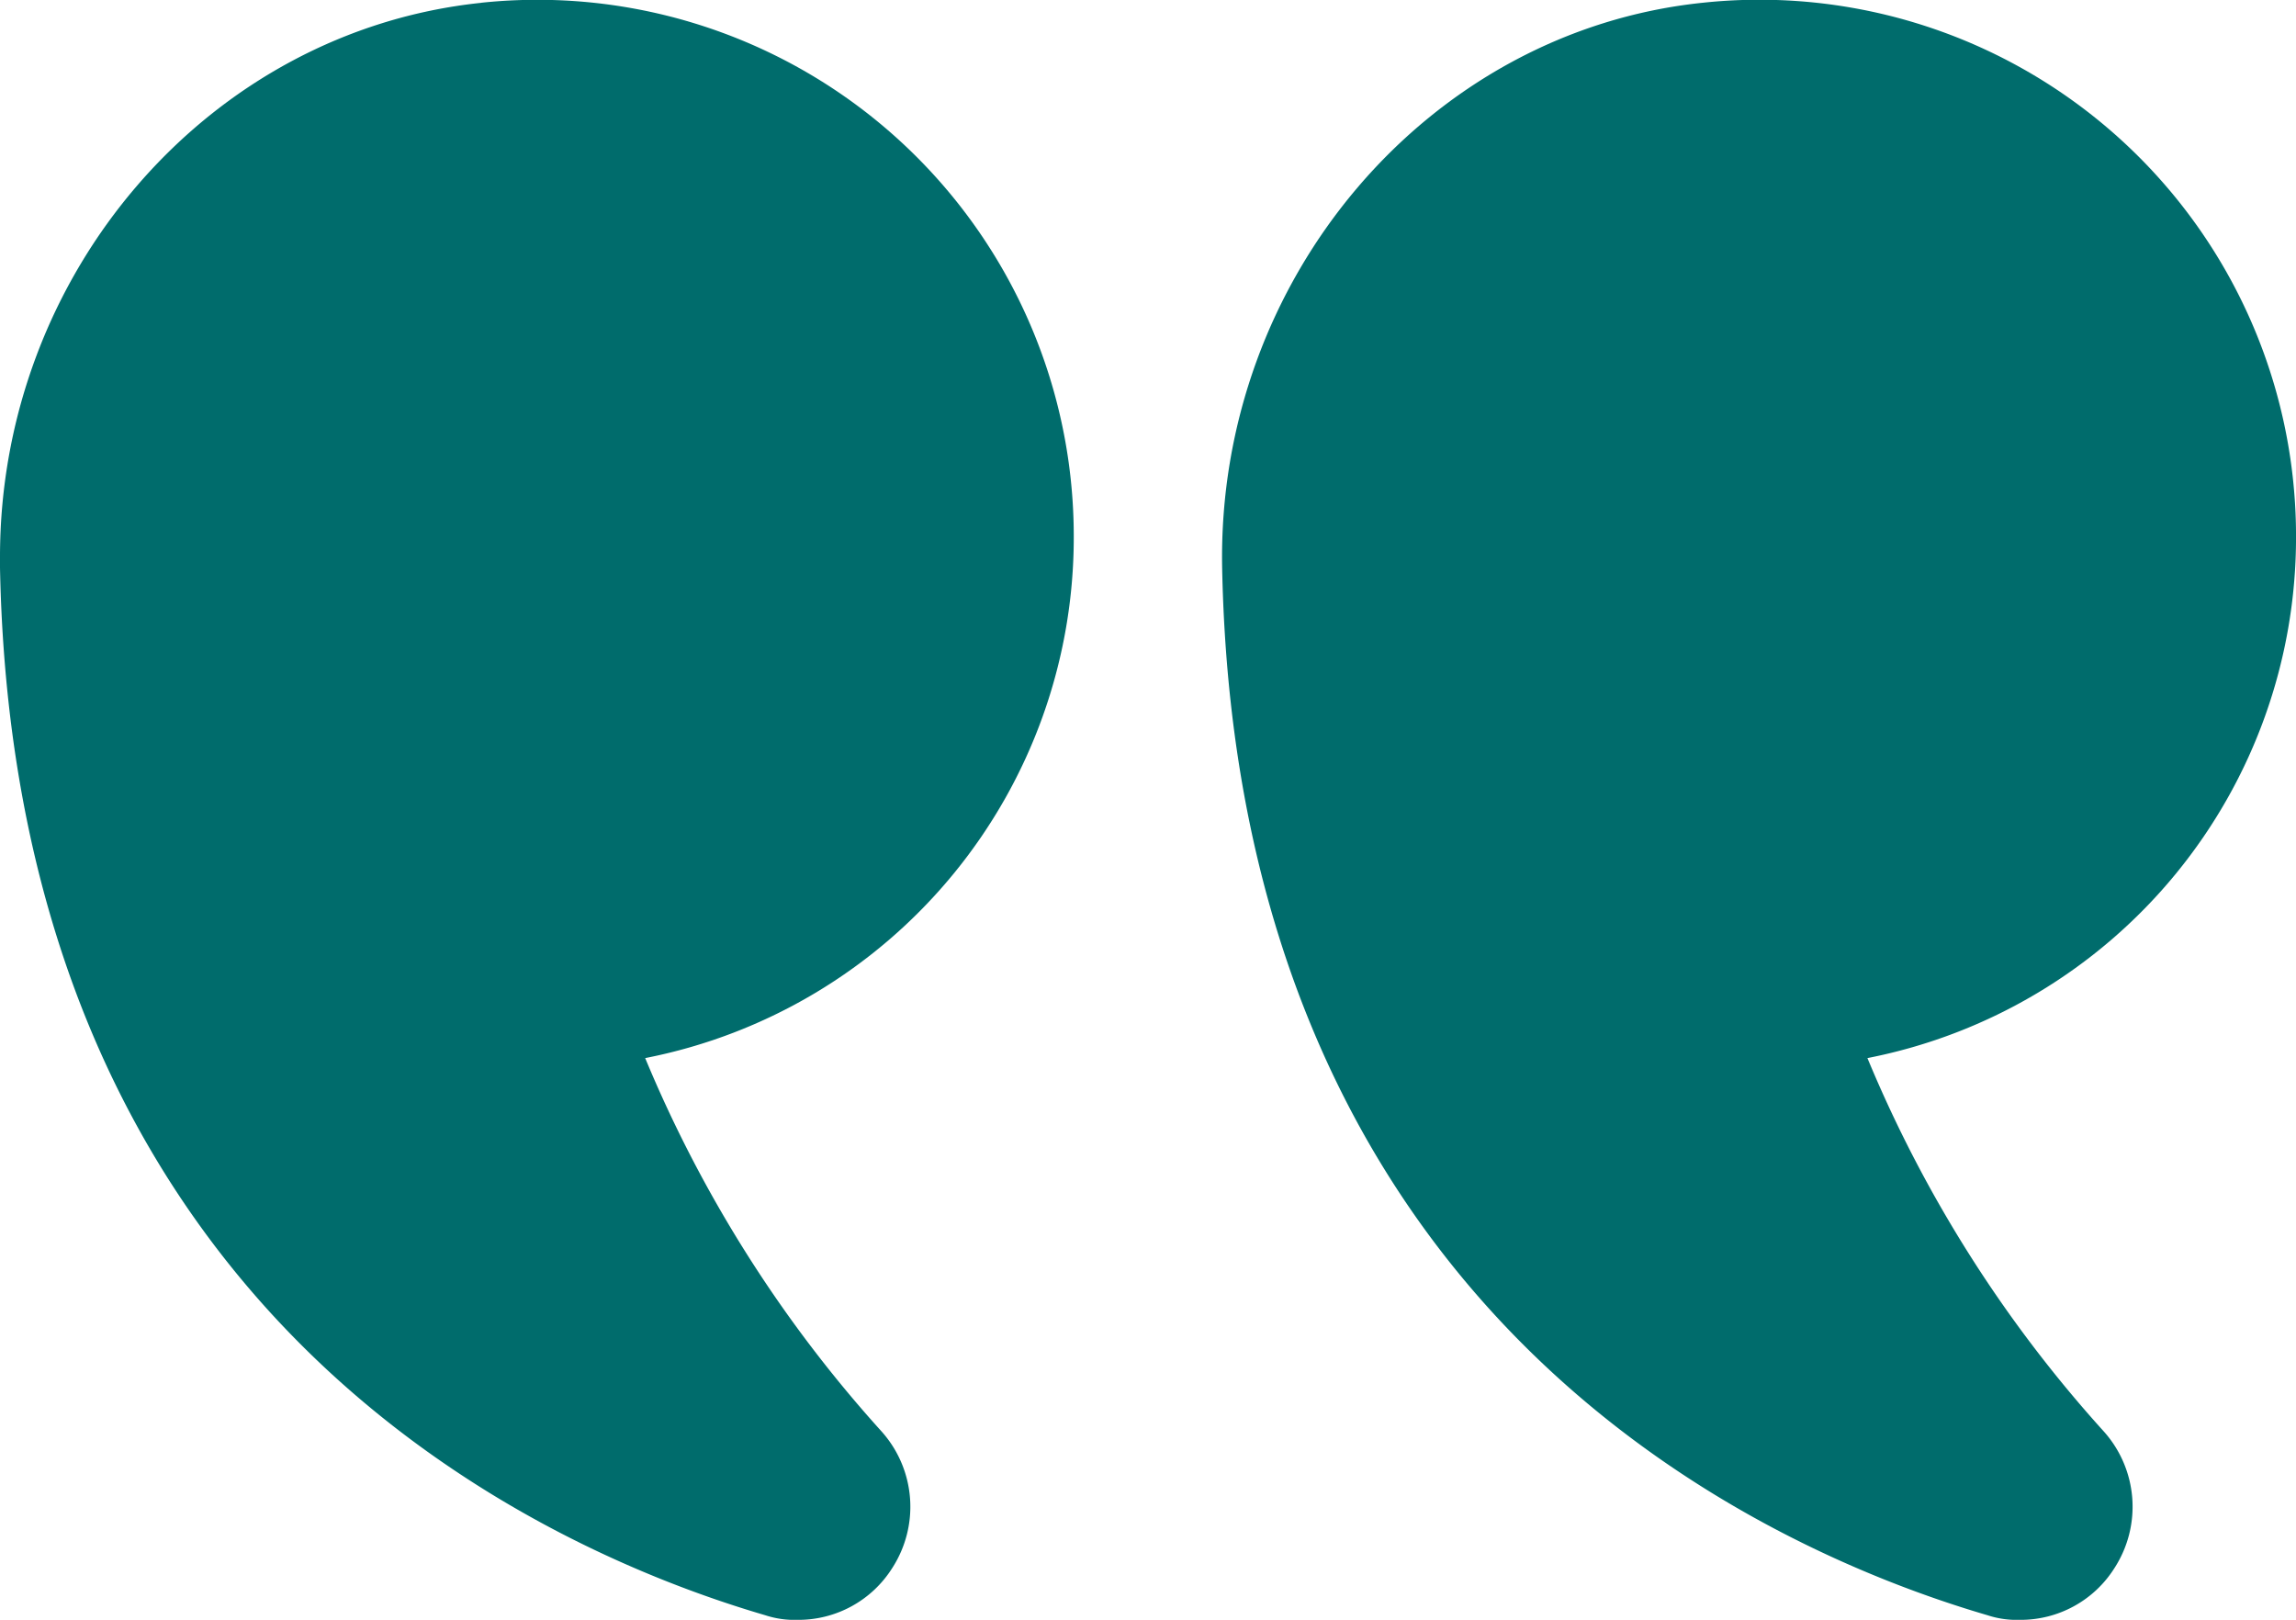 <svg xmlns="http://www.w3.org/2000/svg" width="96.618" height="68.166" viewBox="0 0 96.618 68.166">
  <g id="quote_4338295" transform="translate(-1 -5.414)">
    <path id="Tracé_74" data-name="Tracé 74" d="M28.154,49.941a54.607,54.607,0,0,0,9.952,15.717,4.75,4.75,0,0,1,.451,5.733,4.664,4.664,0,0,1-3.994,2.19,3.93,3.93,0,0,1-1.353-.193C23.742,70.617,1.616,60.794,1,29.3.779,17.155,9.668,6.721,21.23,5.529a22.577,22.577,0,0,1,24.96,22.48A22.323,22.323,0,0,1,28.154,49.941Z" transform="translate(51.429 0)" fill="#006c6c"/>
    <path id="Tracé_75" data-name="Tracé 75" d="M37.227,5.529a22.572,22.572,0,0,1,24.928,22.48A22.323,22.323,0,0,1,44.12,49.941a54.61,54.61,0,0,0,9.952,15.717,4.75,4.75,0,0,1,.451,5.733,4.664,4.664,0,0,1-3.994,2.19,3.93,3.93,0,0,1-1.353-.193C39.707,70.617,17.582,60.794,16.97,29.3v-.451c0-11.948,8.792-22.125,20.257-23.317Z" transform="translate(-15.97 0)" fill="#006c6c"/>
  </g>
</svg>
